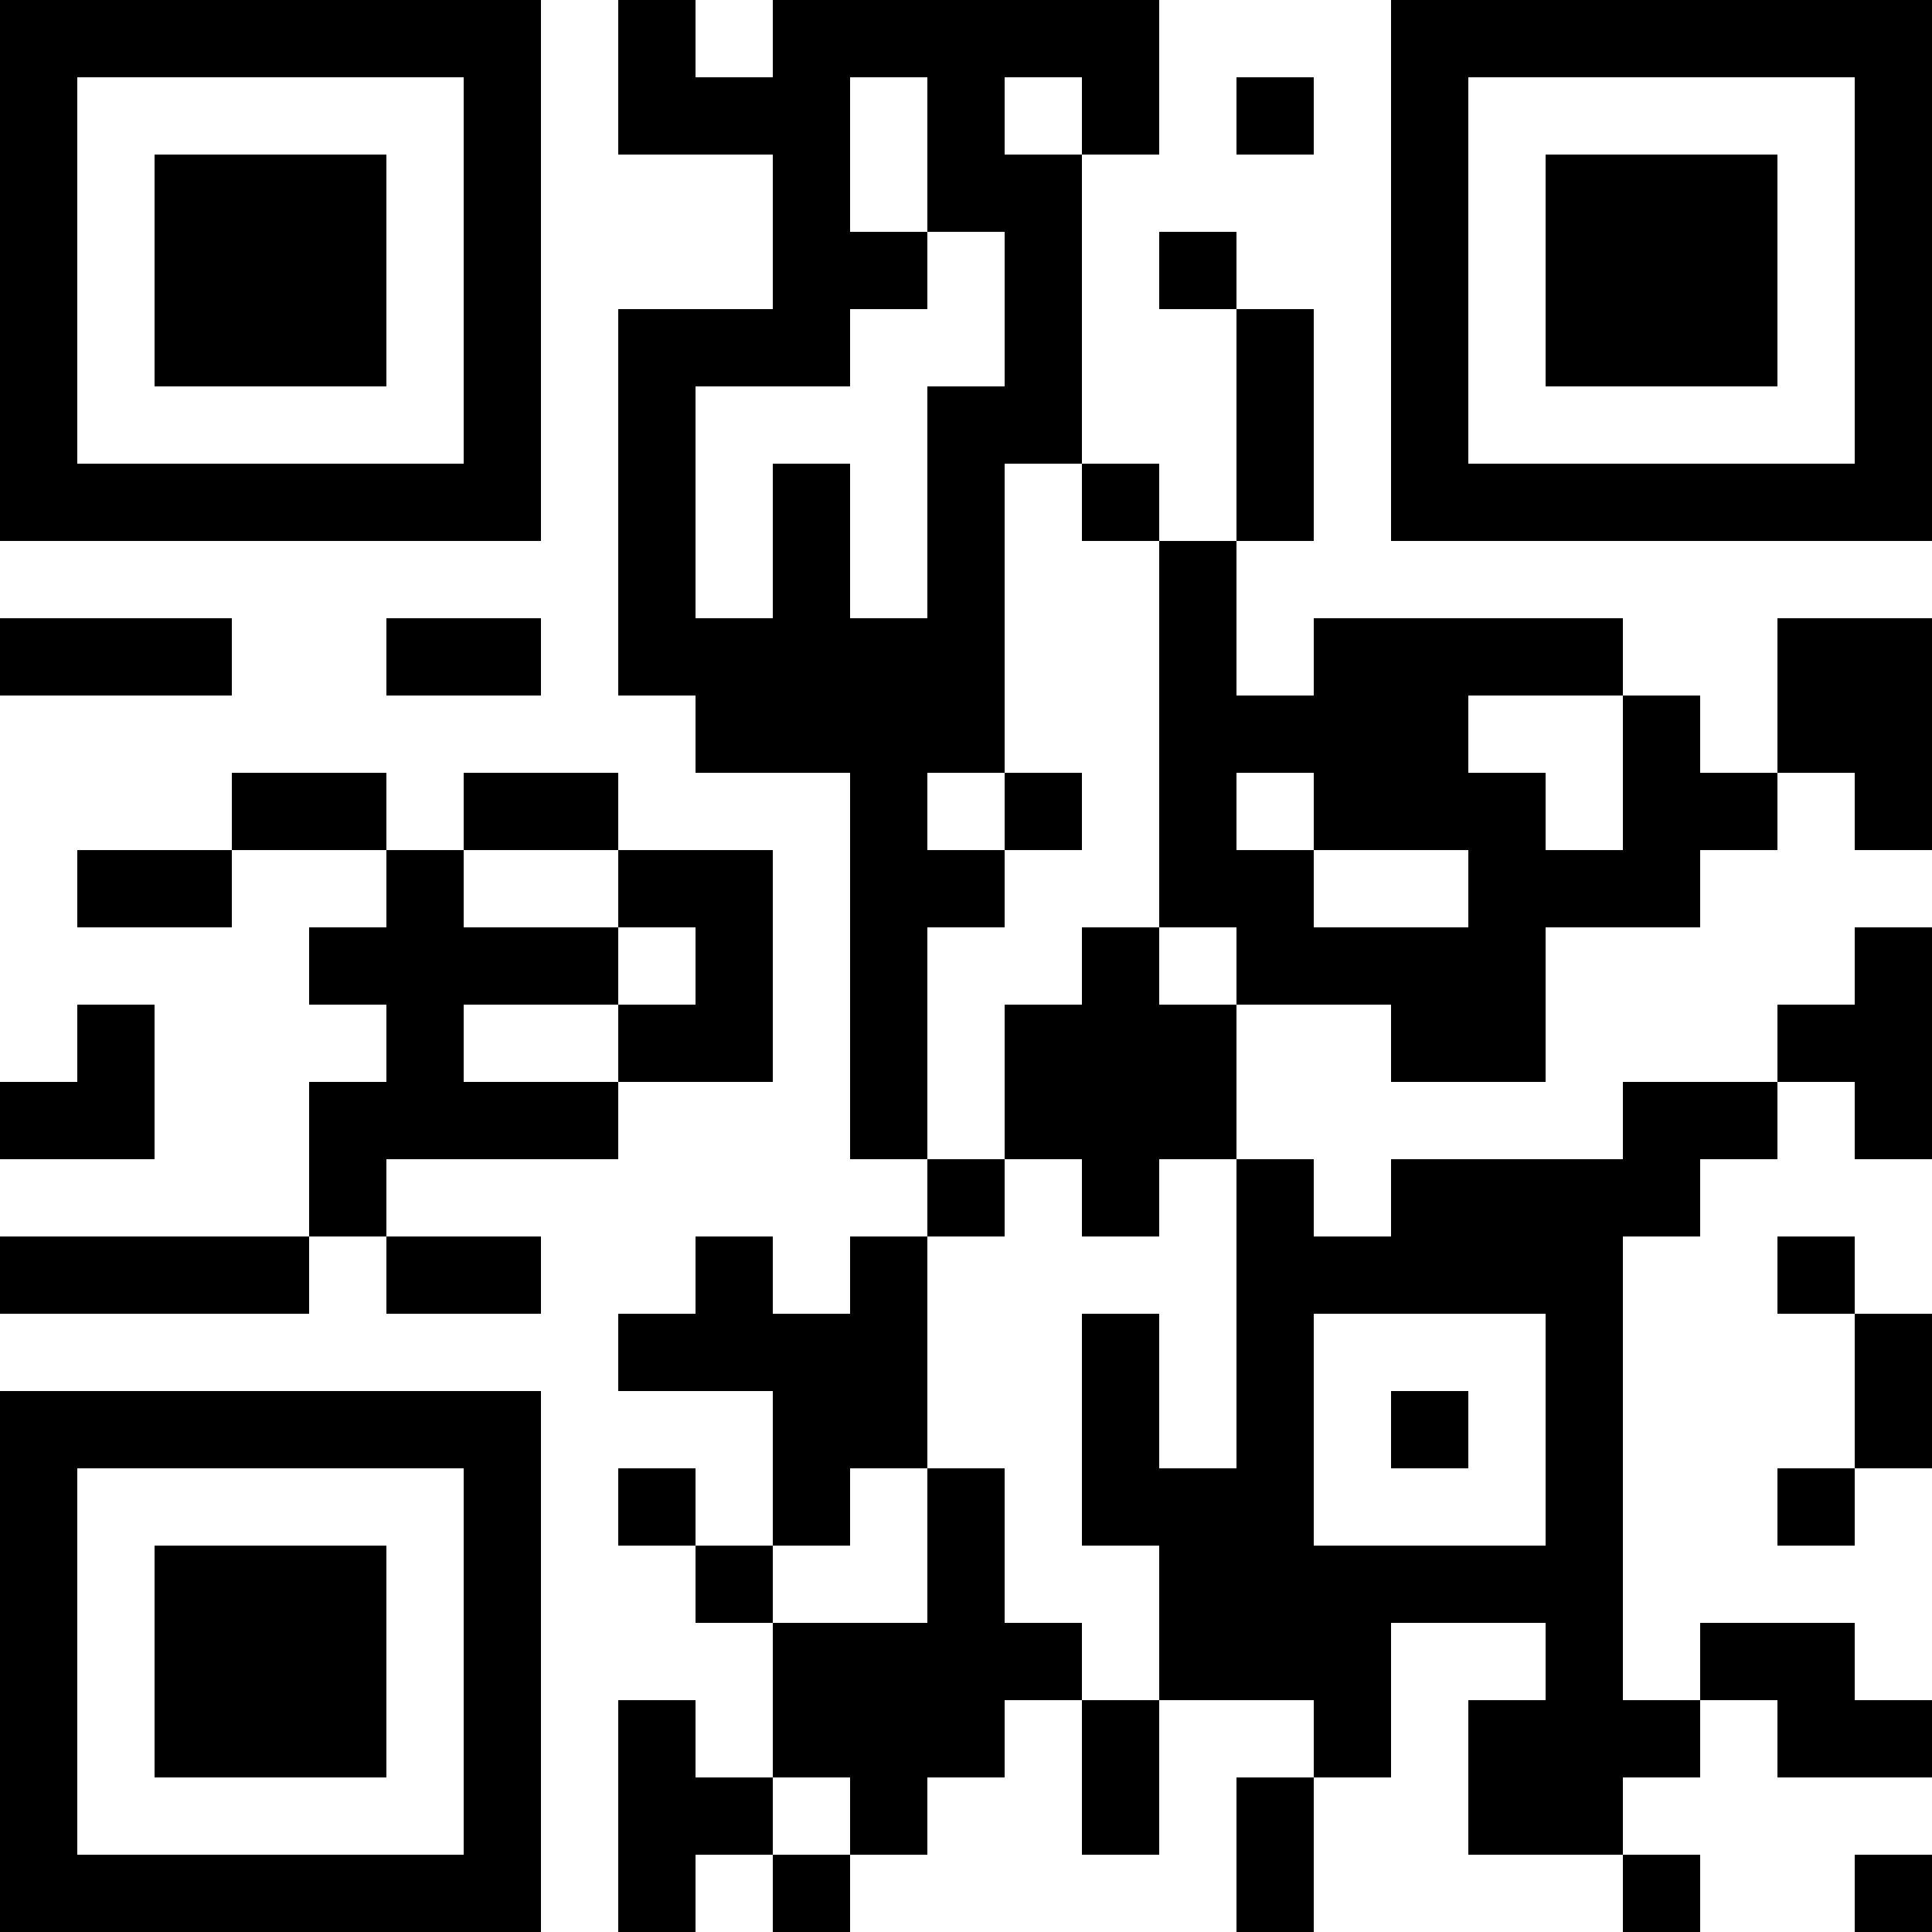 <?xml version="1.0" encoding="UTF-8"?>
<svg xmlns="http://www.w3.org/2000/svg" version="1.1" width="1000" height="1000" viewBox="0 0 1000 1000"><rect x="0" y="0" width="1000" height="1000" fill="#ffffff"/><g transform="scale(40)"><g transform="translate(0,0)"><path fill-rule="evenodd" d="M8 0L8 2L10 2L10 4L8 4L8 9L9 9L9 10L11 10L11 15L12 15L12 16L11 16L11 17L10 17L10 16L9 16L9 17L8 17L8 18L10 18L10 20L9 20L9 19L8 19L8 20L9 20L9 21L10 21L10 23L9 23L9 22L8 22L8 25L9 25L9 24L10 24L10 25L11 25L11 24L12 24L12 23L13 23L13 22L14 22L14 24L15 24L15 22L17 22L17 23L16 23L16 25L17 25L17 23L18 23L18 21L20 21L20 22L19 22L19 24L21 24L21 25L22 25L22 24L21 24L21 23L22 23L22 22L23 22L23 23L25 23L25 22L24 22L24 21L22 21L22 22L21 22L21 16L22 16L22 15L23 15L23 14L24 14L24 15L25 15L25 12L24 12L24 13L23 13L23 14L21 14L21 15L18 15L18 16L17 16L17 15L16 15L16 13L18 13L18 14L20 14L20 12L22 12L22 11L23 11L23 10L24 10L24 11L25 11L25 8L23 8L23 10L22 10L22 9L21 9L21 8L17 8L17 9L16 9L16 7L17 7L17 4L16 4L16 3L15 3L15 4L16 4L16 7L15 7L15 6L14 6L14 2L15 2L15 0L10 0L10 1L9 1L9 0ZM11 1L11 3L12 3L12 4L11 4L11 5L9 5L9 8L10 8L10 6L11 6L11 8L12 8L12 5L13 5L13 3L12 3L12 1ZM13 1L13 2L14 2L14 1ZM16 1L16 2L17 2L17 1ZM13 6L13 10L12 10L12 11L13 11L13 12L12 12L12 15L13 15L13 16L12 16L12 19L11 19L11 20L10 20L10 21L12 21L12 19L13 19L13 21L14 21L14 22L15 22L15 20L14 20L14 17L15 17L15 19L16 19L16 15L15 15L15 16L14 16L14 15L13 15L13 13L14 13L14 12L15 12L15 13L16 13L16 12L15 12L15 7L14 7L14 6ZM0 8L0 9L3 9L3 8ZM5 8L5 9L7 9L7 8ZM19 9L19 10L20 10L20 11L21 11L21 9ZM3 10L3 11L1 11L1 12L3 12L3 11L5 11L5 12L4 12L4 13L5 13L5 14L4 14L4 16L0 16L0 17L4 17L4 16L5 16L5 17L7 17L7 16L5 16L5 15L8 15L8 14L10 14L10 11L8 11L8 10L6 10L6 11L5 11L5 10ZM13 10L13 11L14 11L14 10ZM16 10L16 11L17 11L17 12L19 12L19 11L17 11L17 10ZM6 11L6 12L8 12L8 13L6 13L6 14L8 14L8 13L9 13L9 12L8 12L8 11ZM1 13L1 14L0 14L0 15L2 15L2 13ZM23 16L23 17L24 17L24 19L23 19L23 20L24 20L24 19L25 19L25 17L24 17L24 16ZM17 17L17 20L20 20L20 17ZM18 18L18 19L19 19L19 18ZM10 23L10 24L11 24L11 23ZM24 24L24 25L25 25L25 24ZM0 0L0 7L7 7L7 0ZM1 1L1 6L6 6L6 1ZM2 2L2 5L5 5L5 2ZM18 0L18 7L25 7L25 0ZM19 1L19 6L24 6L24 1ZM20 2L20 5L23 5L23 2ZM0 18L0 25L7 25L7 18ZM1 19L1 24L6 24L6 19ZM2 20L2 23L5 23L5 20Z" fill="#000000"/></g></g></svg>
